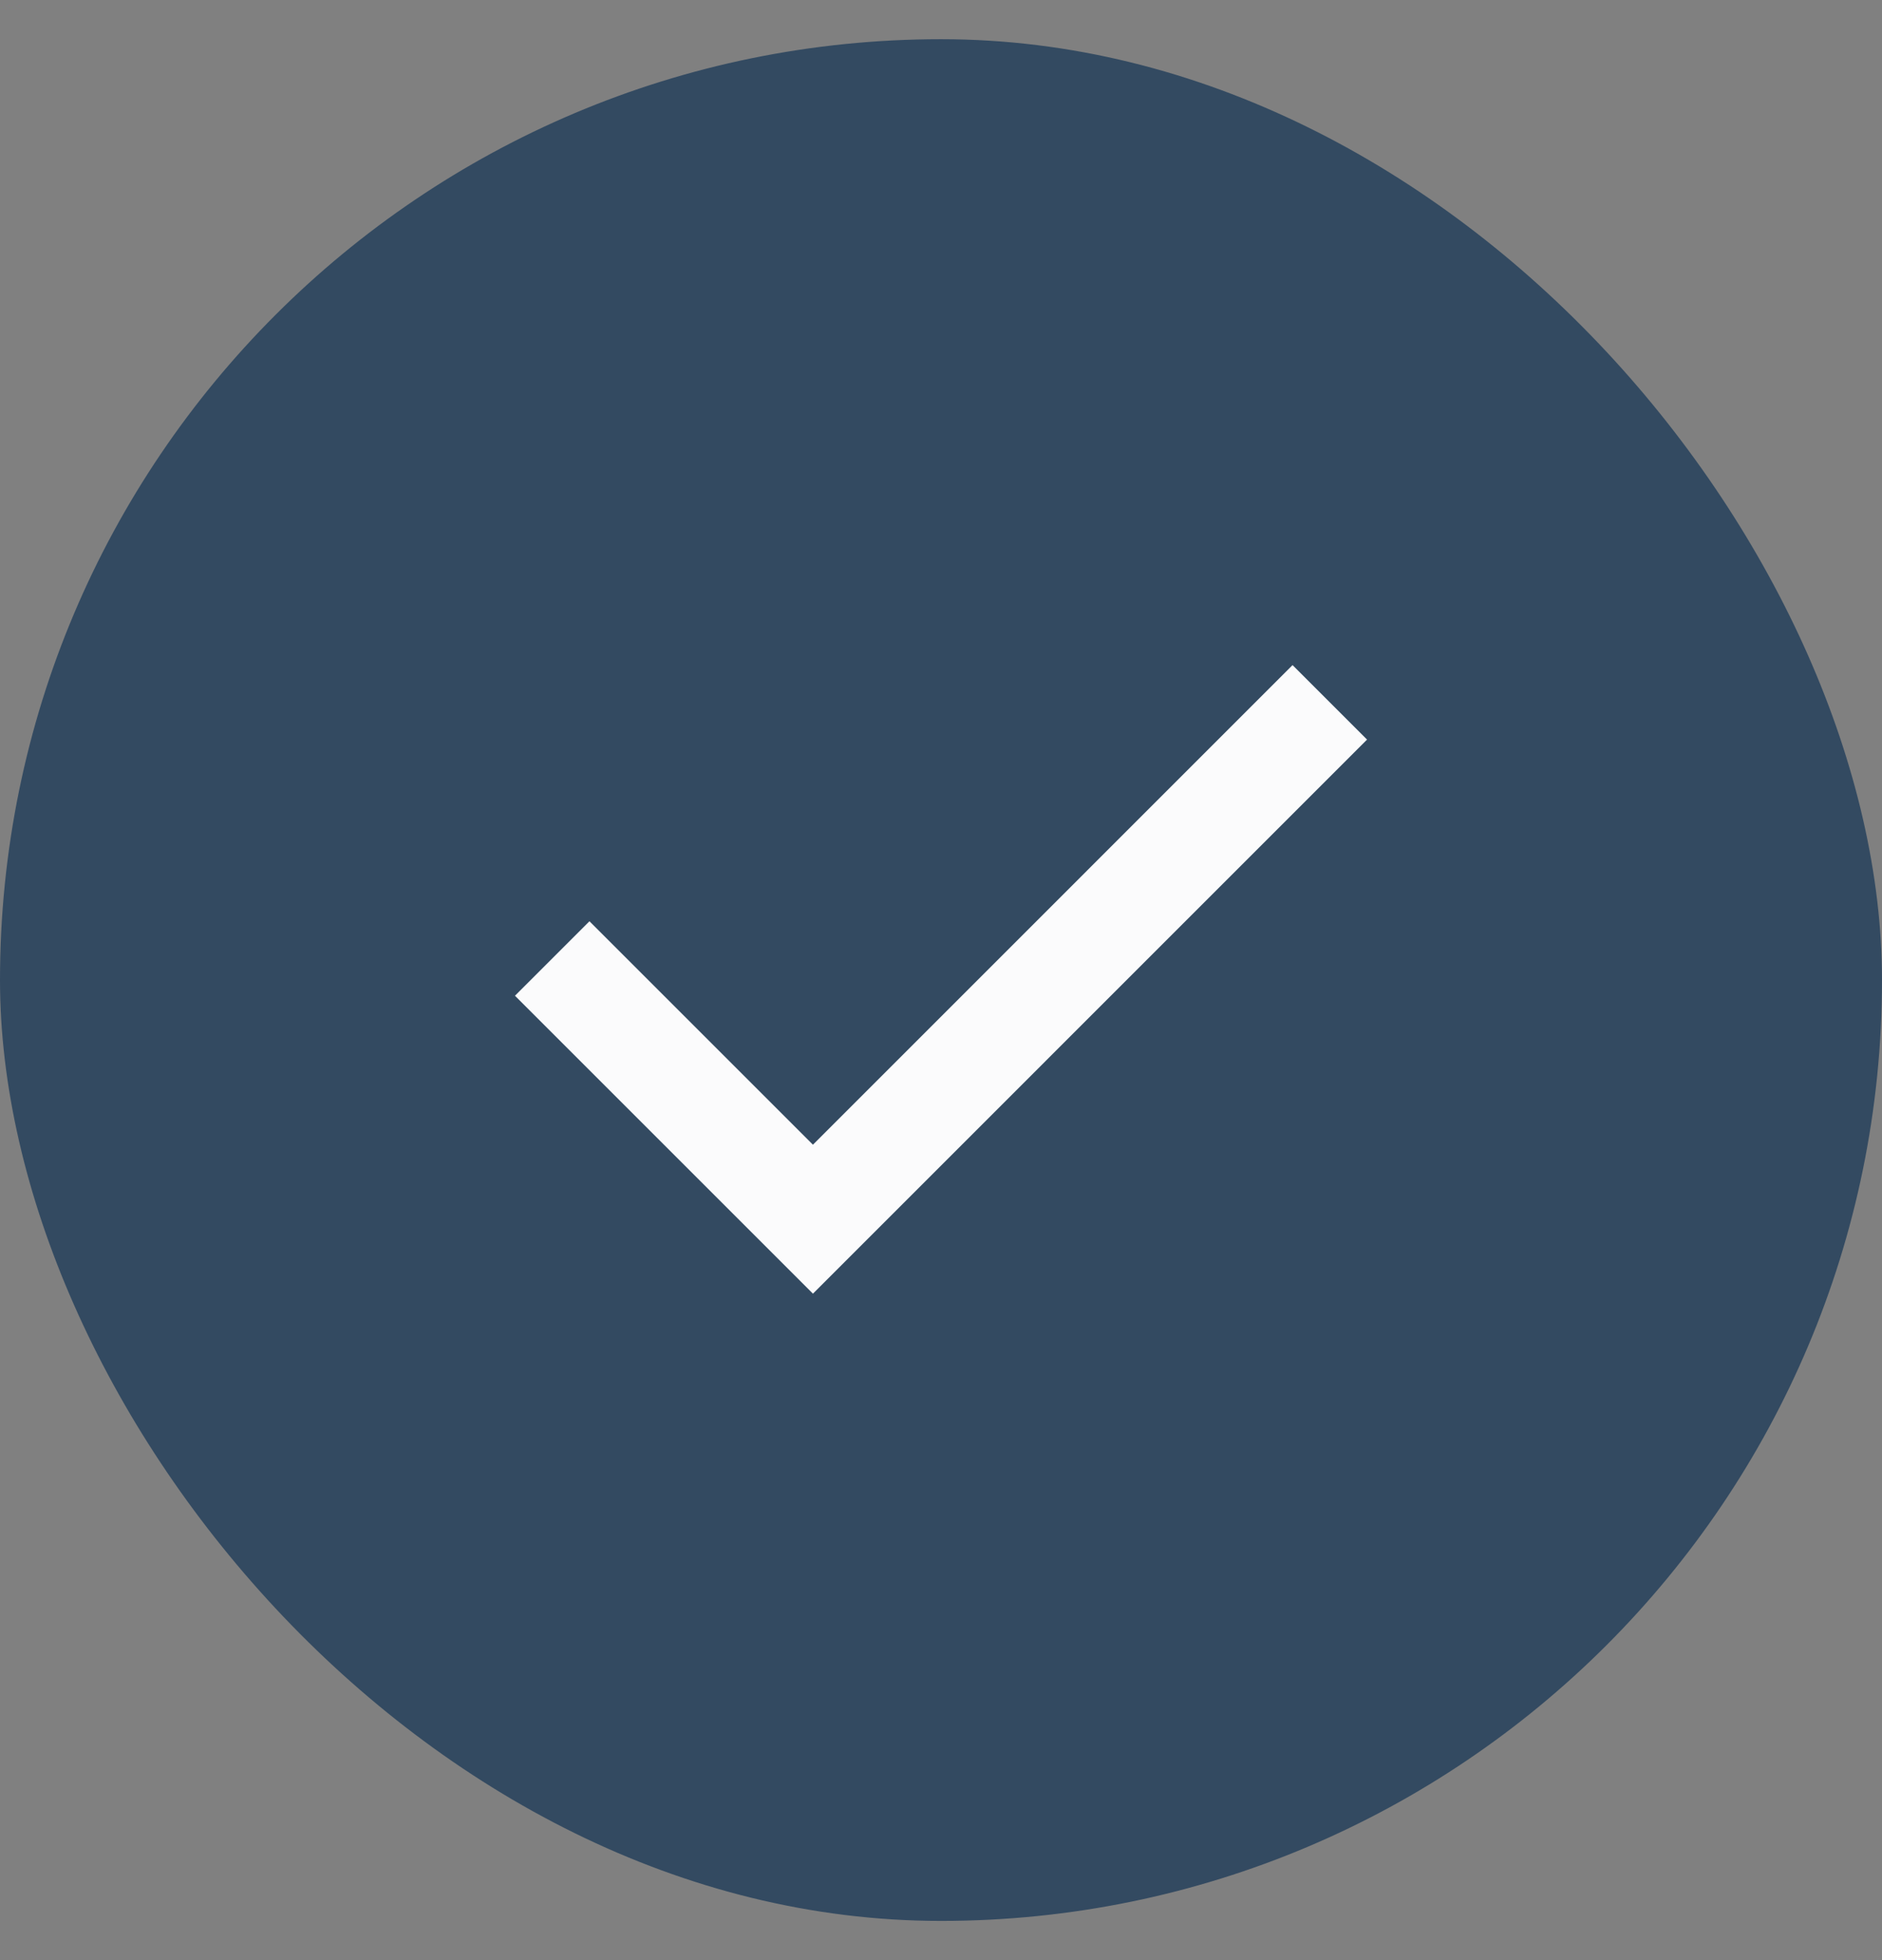 <svg width="24" height="25" viewBox="0 0 24 25" fill="none" xmlns="http://www.w3.org/2000/svg">
<rect x="0" y="0" width="24" height="25" fill="#808080" stroke="none"/>
<rect y="0.5" width="24" height="24" rx="12" fill="#334A61"/>
<path d="M10.367 16.5L6.567 12.7L7.517 11.75L10.367 14.6L16.483 8.483L17.433 9.433L10.367 16.5Z" fill="#FBFBFC"/>
</svg>
